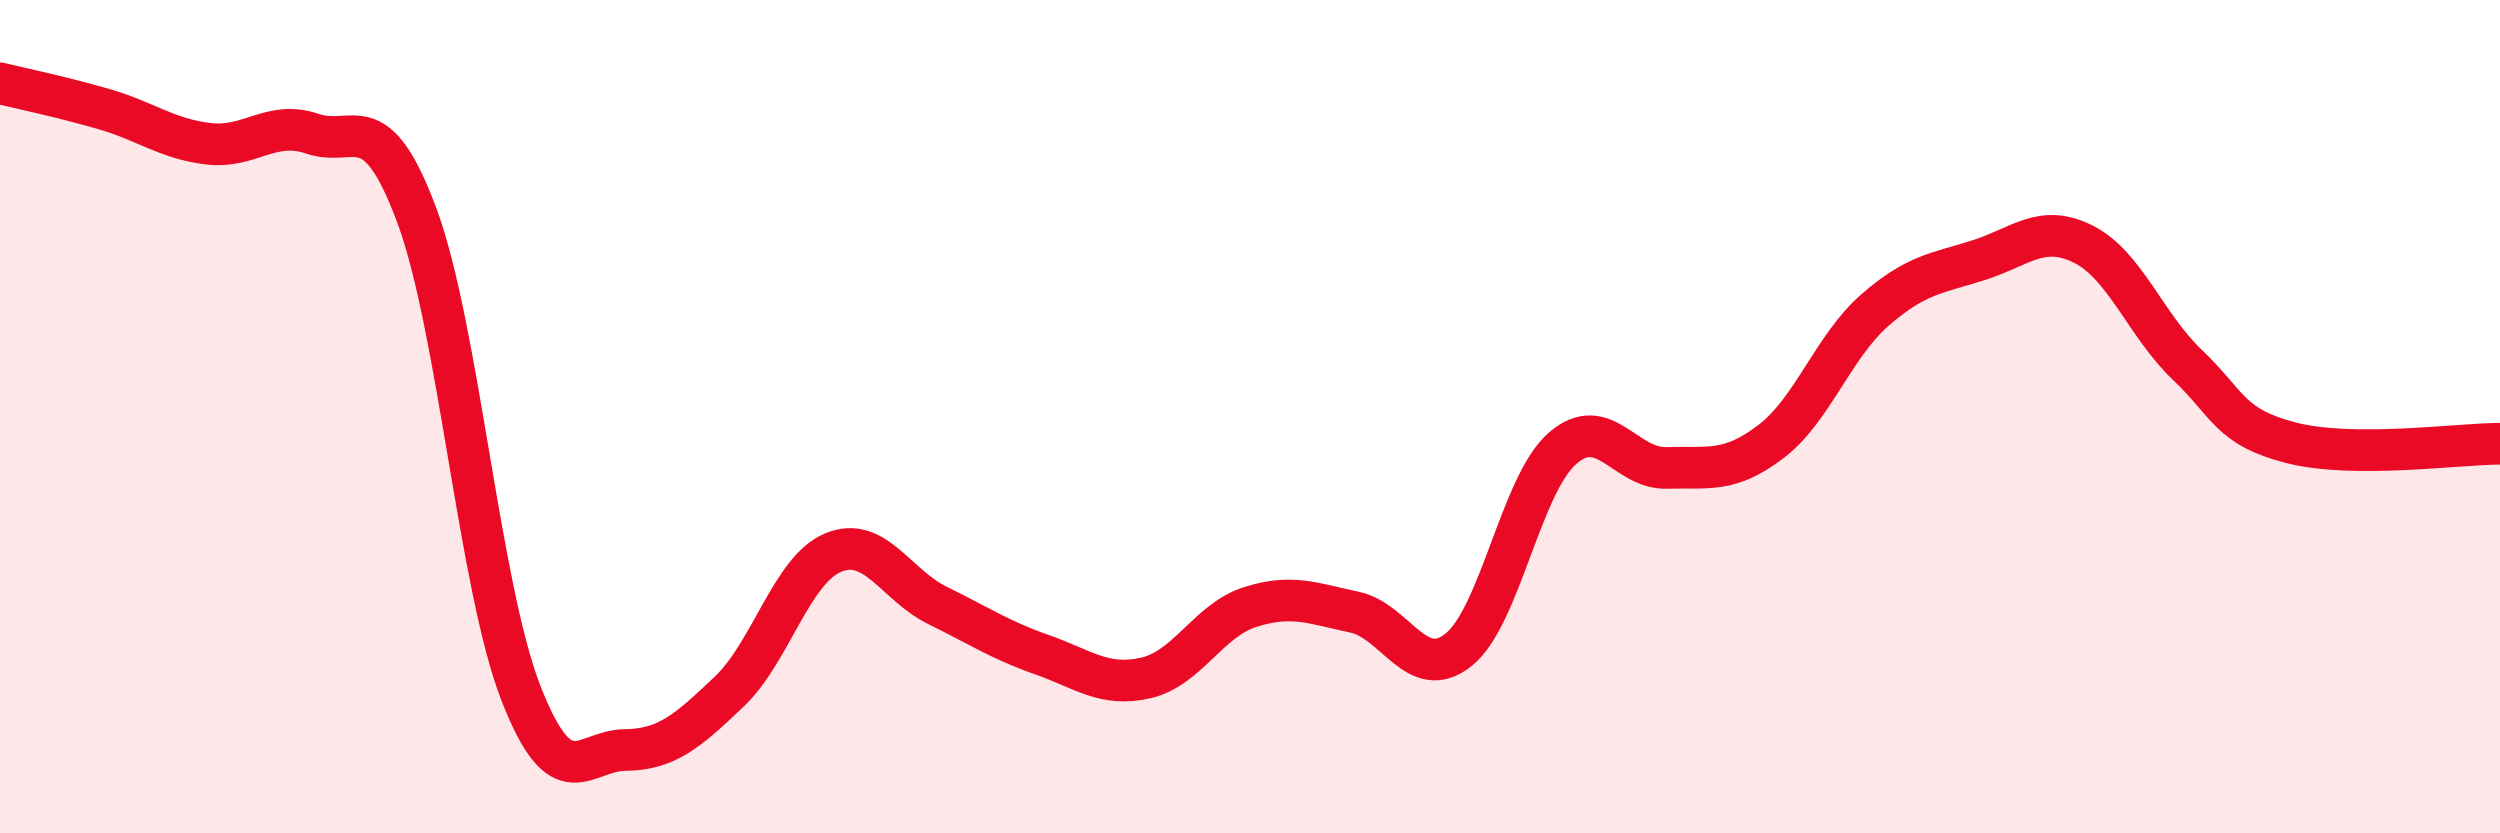 
    <svg width="60" height="20" viewBox="0 0 60 20" xmlns="http://www.w3.org/2000/svg">
      <path
        d="M 0,2 C 0.5,2.12 1.5,2.33 2.5,2.62 C 3.5,2.91 4,3.33 5,3.45 C 6,3.57 6.5,2.87 7.5,3.21 C 8.5,3.55 9,2.48 10,5.16 C 11,7.84 11.5,14.06 12.5,16.63 C 13.5,19.2 14,18.01 15,18 C 16,17.99 16.5,17.55 17.5,16.6 C 18.5,15.65 19,13.67 20,13.26 C 21,12.85 21.5,14.04 22.5,14.53 C 23.5,15.02 24,15.36 25,15.71 C 26,16.06 26.5,16.5 27.5,16.27 C 28.5,16.04 29,14.89 30,14.57 C 31,14.25 31.5,14.48 32.5,14.69 C 33.5,14.9 34,16.39 35,15.6 C 36,14.81 36.5,11.63 37.5,10.76 C 38.5,9.89 39,11.26 40,11.23 C 41,11.2 41.5,11.36 42.5,10.6 C 43.5,9.84 44,8.31 45,7.44 C 46,6.57 46.5,6.56 47.5,6.24 C 48.5,5.92 49,5.36 50,5.86 C 51,6.36 51.5,7.81 52.5,8.76 C 53.5,9.71 53.5,10.25 55,10.63 C 56.5,11.01 59,10.65 60,10.65L60 20L0 20Z"
        fill="#EB0A25"
        opacity="0.1"
        stroke-linecap="round"
        stroke-linejoin="round"
      />
      <path
        d="M 0,2 C 0.5,2.12 1.5,2.33 2.5,2.62 C 3.5,2.91 4,3.33 5,3.45 C 6,3.57 6.5,2.87 7.5,3.21 C 8.5,3.55 9,2.48 10,5.16 C 11,7.84 11.5,14.06 12.5,16.63 C 13.5,19.2 14,18.01 15,18 C 16,17.99 16.5,17.55 17.5,16.6 C 18.5,15.65 19,13.67 20,13.26 C 21,12.85 21.5,14.04 22.5,14.53 C 23.5,15.02 24,15.36 25,15.71 C 26,16.06 26.5,16.5 27.5,16.27 C 28.5,16.04 29,14.89 30,14.57 C 31,14.25 31.5,14.48 32.5,14.69 C 33.5,14.9 34,16.39 35,15.6 C 36,14.81 36.5,11.63 37.5,10.76 C 38.5,9.89 39,11.26 40,11.23 C 41,11.2 41.5,11.36 42.5,10.6 C 43.5,9.84 44,8.31 45,7.44 C 46,6.57 46.5,6.56 47.5,6.24 C 48.5,5.92 49,5.36 50,5.86 C 51,6.36 51.5,7.81 52.5,8.76 C 53.5,9.71 53.5,10.25 55,10.63 C 56.5,11.01 59,10.65 60,10.65"
        stroke="#EB0A25"
        stroke-width="1"
        fill="none"
        stroke-linecap="round"
        stroke-linejoin="round"
      />
    </svg>
  